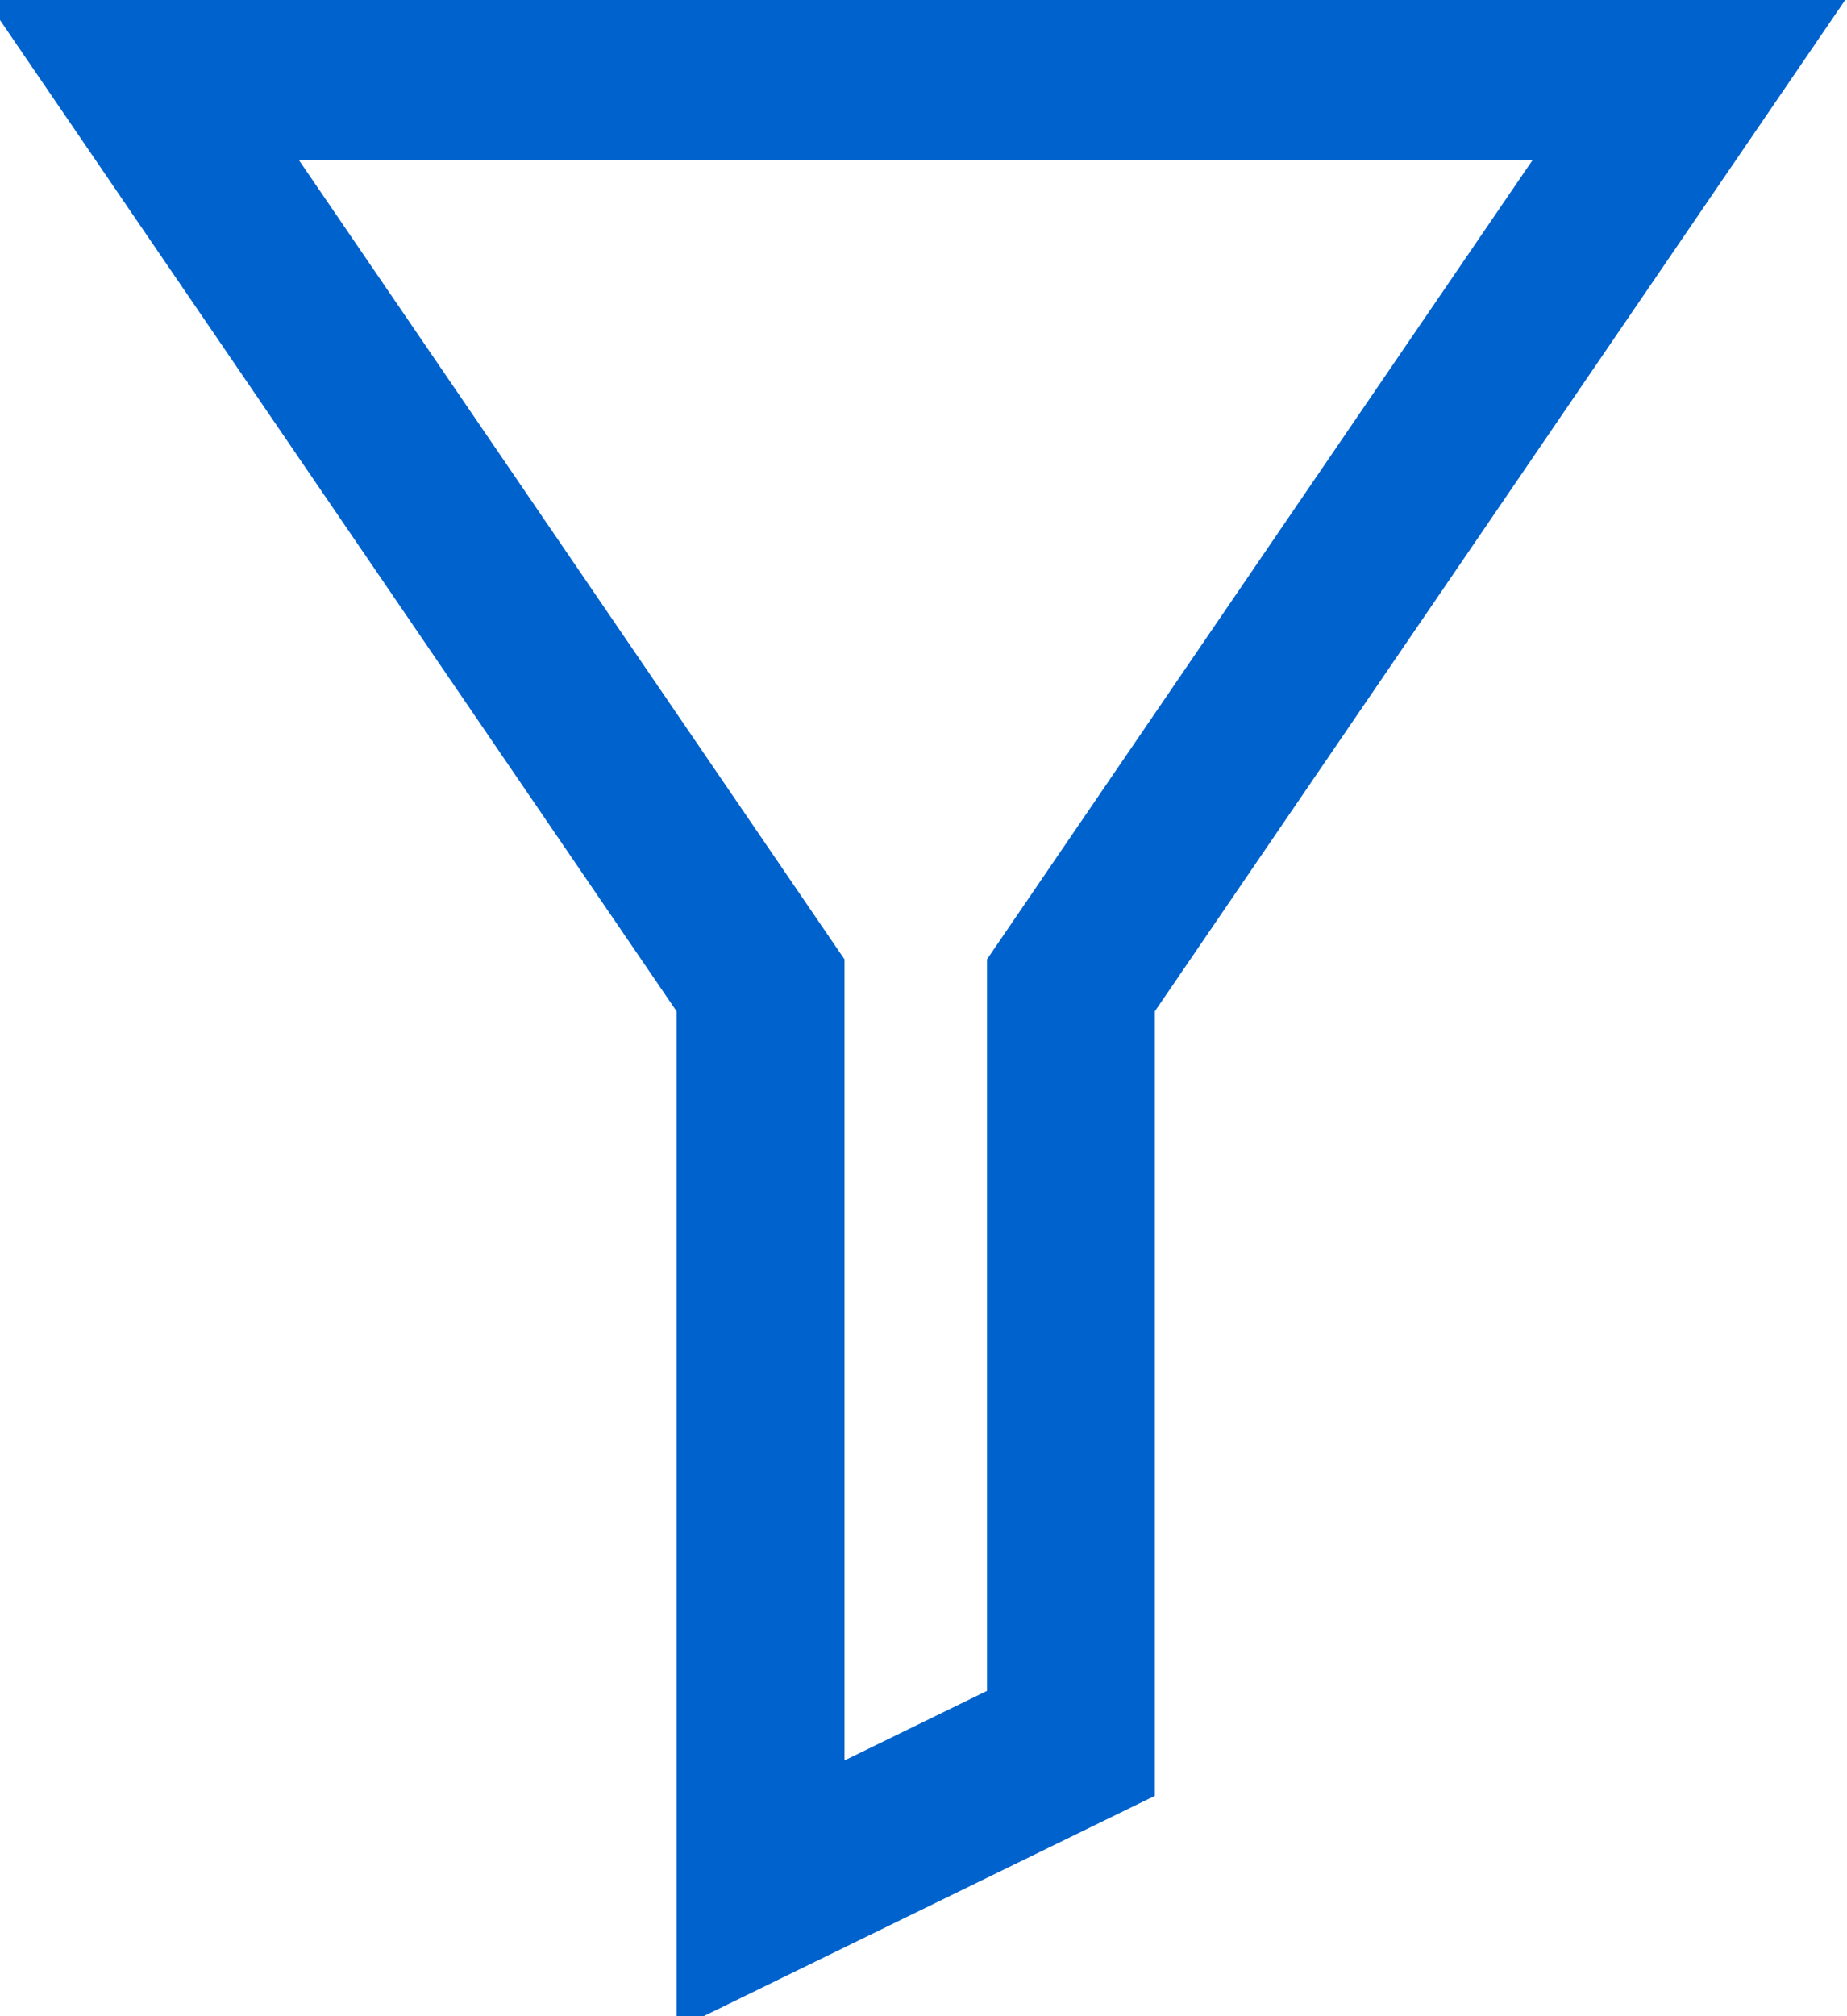 <svg width="22" height="24" viewBox="0 0 22 24" fill="none" xmlns="http://www.w3.org/2000/svg">
<g clip-path="url(#clip0)">
<path d="M1.664 0.902H20.151L12.756 11.729V20.752L9.059 22.556V11.729L1.664 0.902Z" stroke="#0062CC" stroke-width="2" stroke-miterlimit="10"/>
</g>
<defs>
<clipPath id="clip0">
<rect width="22" height="24" fill="white"/>
</clipPath>
</defs>
</svg>
